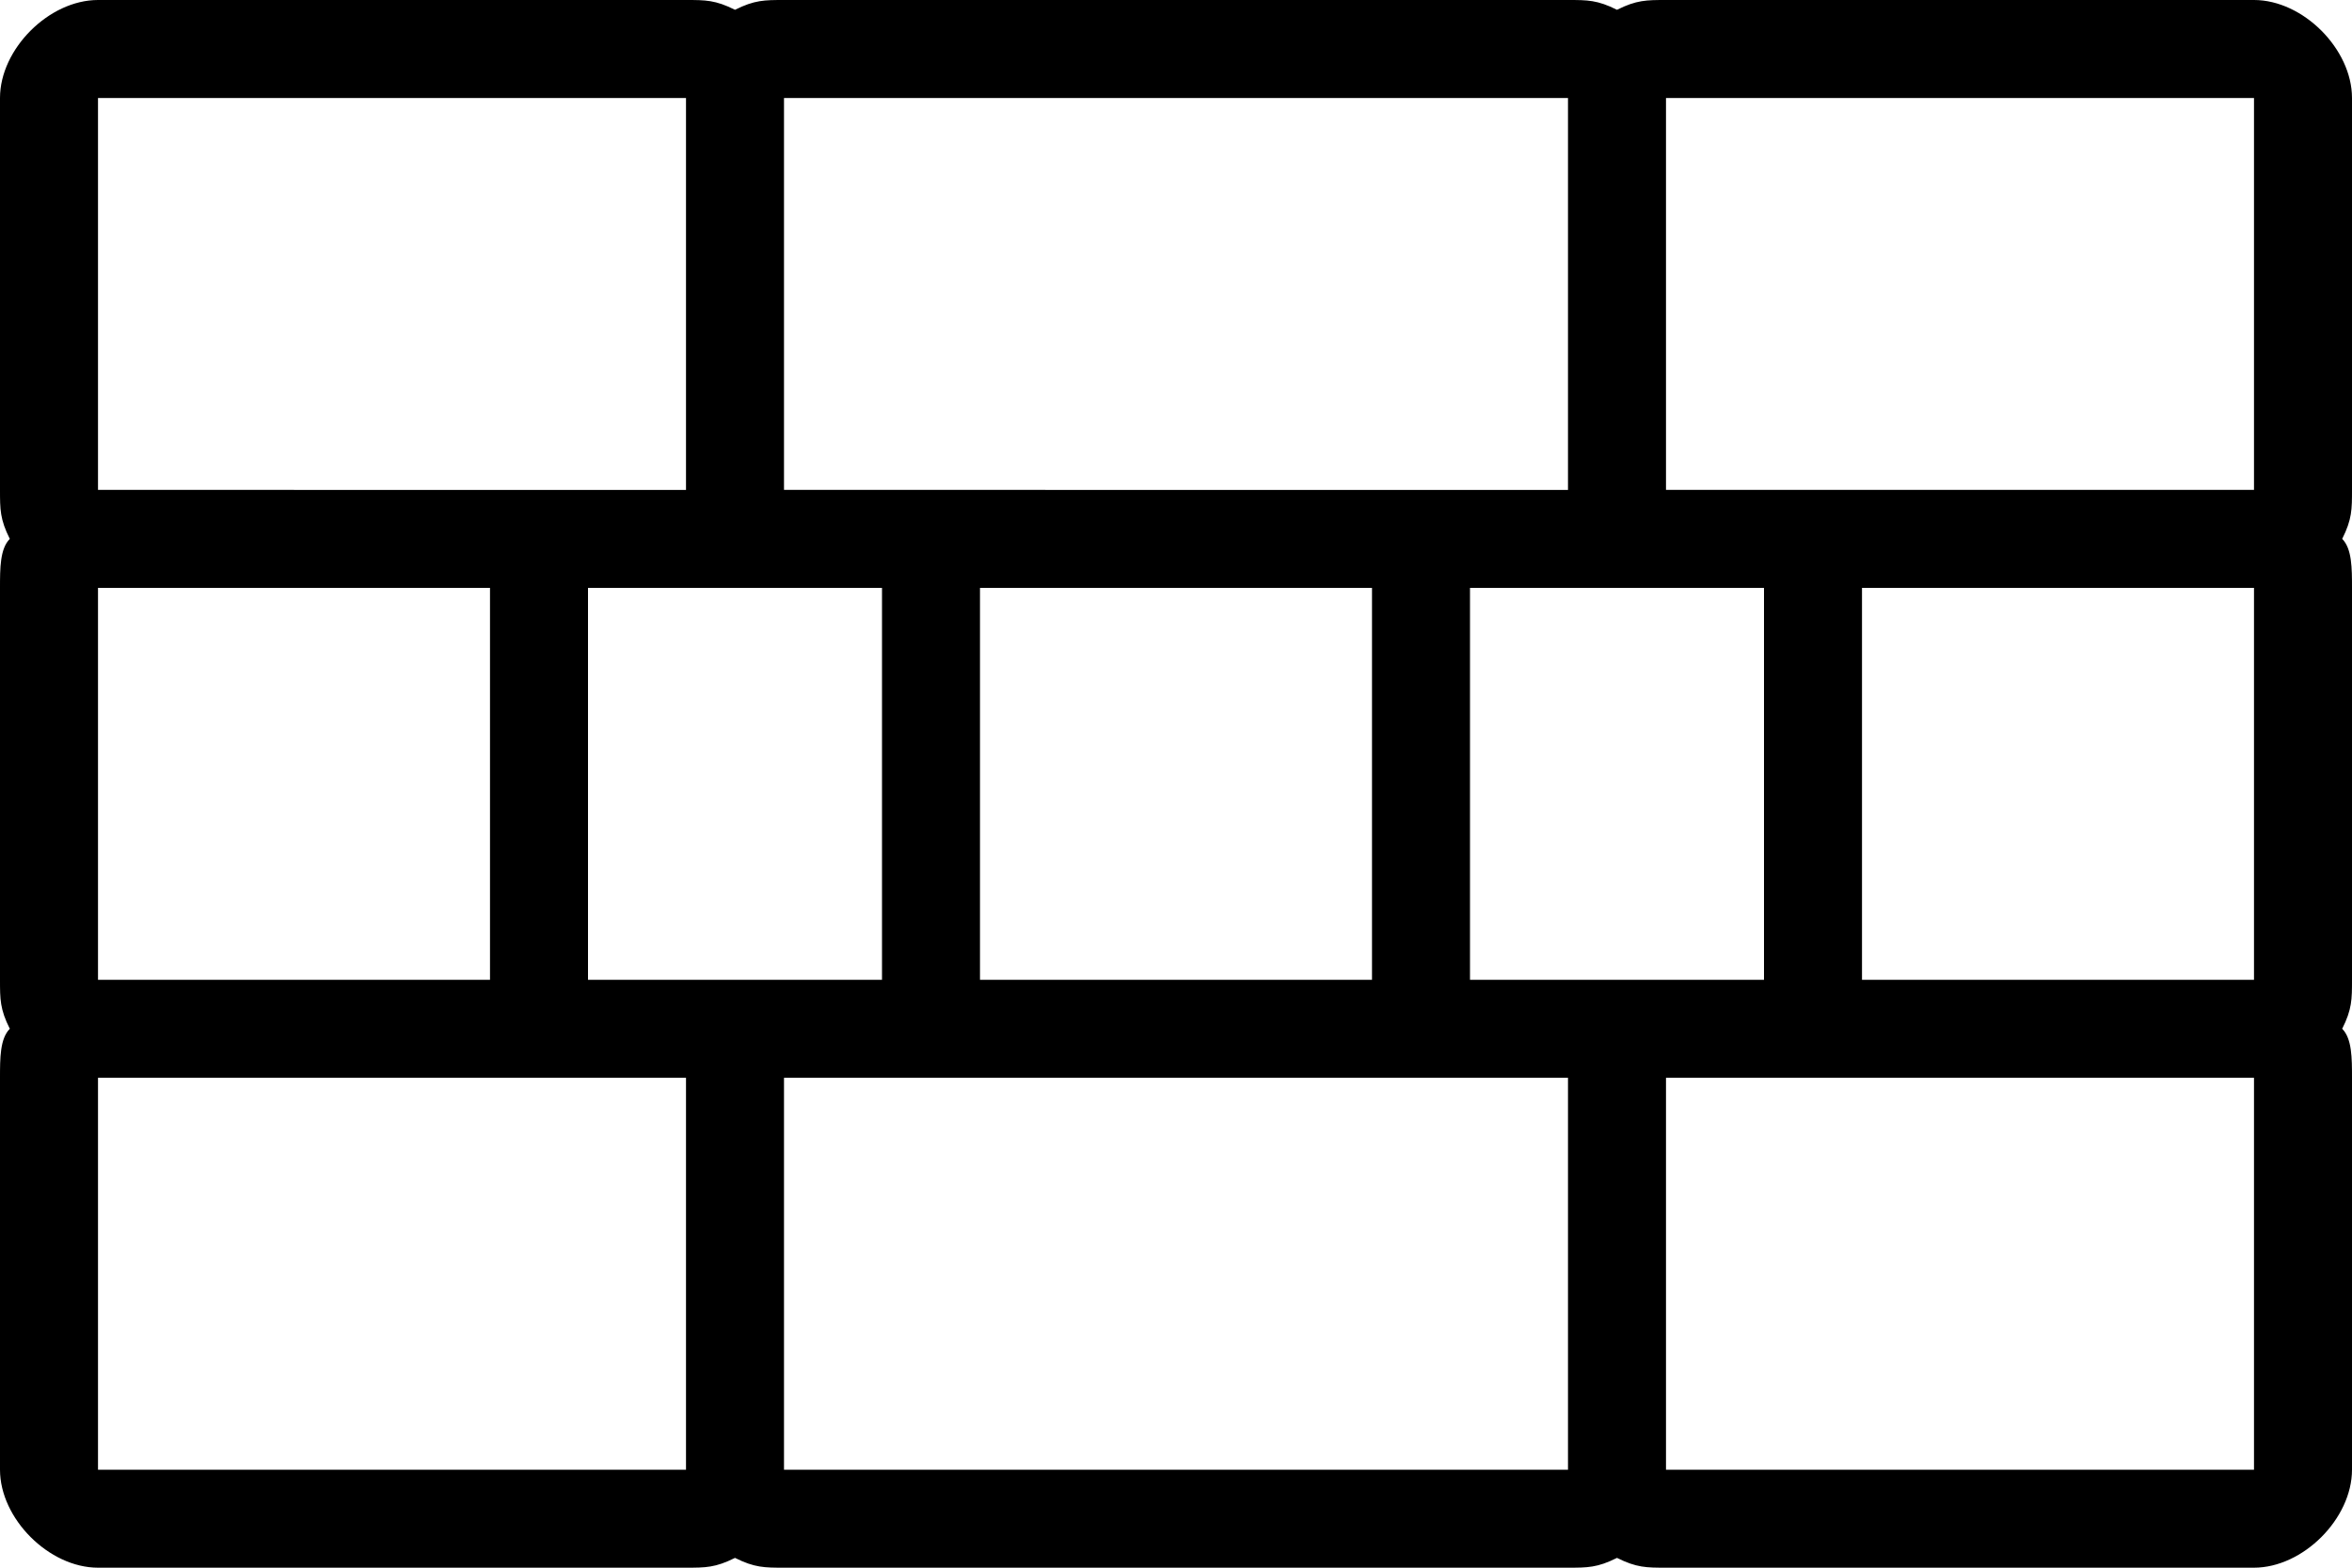 <?xml version="1.0" encoding="utf-8"?>
<!-- Generator: Adobe Illustrator 22.1.0, SVG Export Plug-In . SVG Version: 6.00 Build 0)  -->
<svg version="1.1" id="Layer_1" xmlns="http://www.w3.org/2000/svg" xmlns:xlink="http://www.w3.org/1999/xlink" x="0px" y="0px"
	 viewBox="0 0 24 16" style="enable-background:new 0 0 24 16;" xml:space="preserve">
<g>
	<path d="M24,1c0-0.5-0.5-1-1-1h-6c-0.2,0-0.3,0-0.5,0.1C16.3,0,16.2,0,16,0H8C7.8,0,7.7,0,7.5,0.1C7.3,0,7.2,0,7,0H1
		C0.5,0,0,0.5,0,1v4c0,0.2,0,0.3,0.1,0.5C0,5.6,0,5.8,0,6v4c0,0.2,0,0.3,0.1,0.5C0,10.6,0,10.8,0,11v4c0,0.5,0.5,1,1,1h6
		c0.2,0,0.3,0,0.5-0.1C7.7,16,7.8,16,8,16h8c0.2,0,0.3,0,0.5-0.1C16.7,16,16.8,16,17,16h6c0.5,0,1-0.5,1-1v-4c0-0.2,0-0.4-0.1-0.5
		C24,10.3,24,10.2,24,10V6c0-0.2,0-0.4-0.1-0.5C24,5.3,24,5.2,24,5V1z M18,6v4h-3V6H18z M8,1h8v4H8V1z M14,6v4h-4V6H14z M1,1h6v4H1
		V1z M1,6h4v4H1V6z M7,15H1v-4h6V15z M6,10V6h3v4H6z M16,15H8v-4h8V15z M23,15h-6v-4h6V15z M23,10h-4V6h4V10z M23,5h-6V1h6V5z"/>
</g>
</svg>
